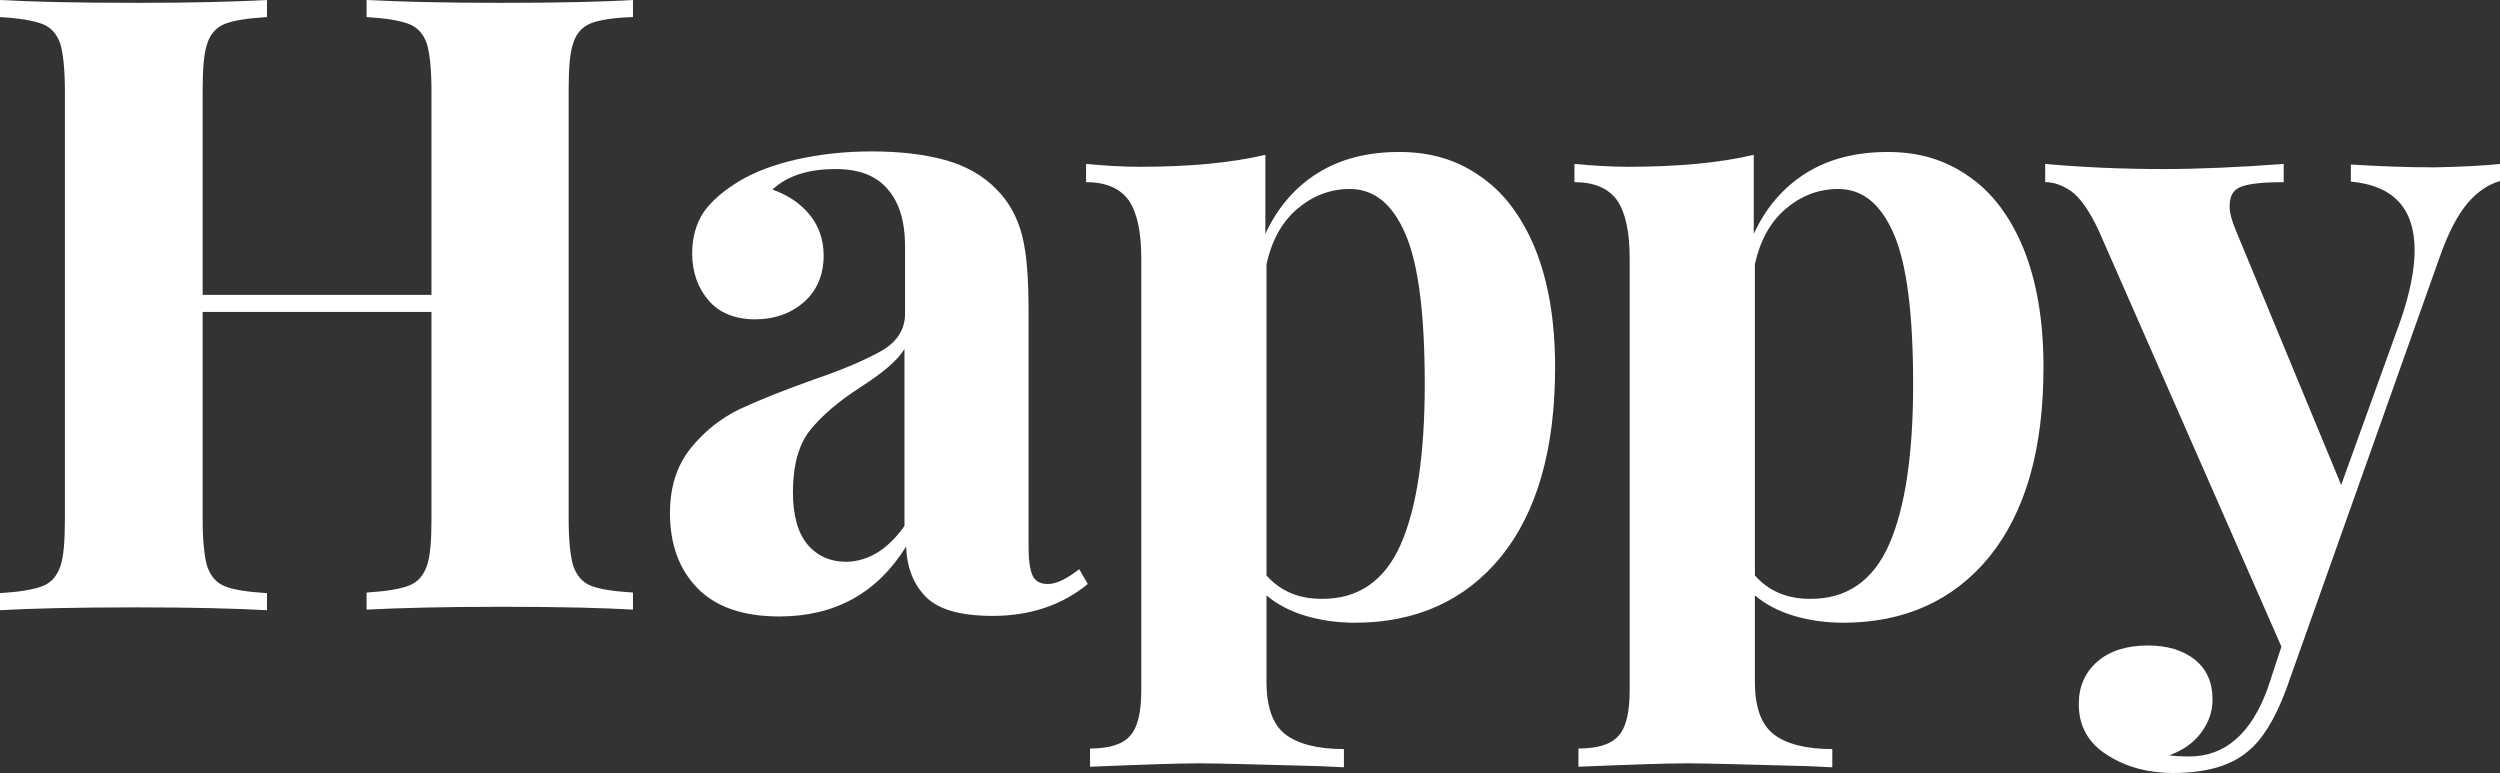 <?xml version="1.0" encoding="utf-8"?>
<!-- Generator: Adobe Illustrator 25.3.1, SVG Export Plug-In . SVG Version: 6.00 Build 0)  -->
<svg version="1.1" id="Layer_1" xmlns="http://www.w3.org/2000/svg" xmlns:xlink="http://www.w3.org/1999/xlink" x="0px" y="0px"
	 viewBox="0 0 439.2 135.8" style="enable-background:new 0 0 439.2 135.8;" xml:space="preserve">
<rect x="0" y="0" width="439.2" height="135.8" fill="#333333" stroke="none"/>
<style type="text/css">
	.st0{fill:#FFFFFF;}
</style>
<g>
	<path class="st0" d="M103.8,4.1c-1.5,0.6-2.6,1.8-3.1,3.5c-0.6,1.7-0.8,4.5-0.8,8.3v75.2c0,3.8,0.3,6.6,0.8,8.3
		c0.6,1.7,1.6,2.9,3.1,3.5s4,1,7.4,1.2v3c-5-0.3-12.6-0.5-23-0.5c-10.2,0-18.1,0.2-23.8,0.5v-3c3.3-0.2,5.8-0.6,7.4-1.2
		c1.6-0.6,2.6-1.8,3.2-3.5c0.6-1.7,0.8-4.5,0.8-8.3V54.8H35.6v36.4c0,3.8,0.3,6.6,0.8,8.3c0.6,1.7,1.6,2.9,3.1,3.5
		c1.5,0.6,4,1,7.4,1.2v3c-5.5-0.3-13.1-0.5-22.9-0.5c-10.8,0-18.8,0.2-24,0.5v-3c3.3-0.2,5.8-0.6,7.4-1.2s2.6-1.8,3.2-3.5
		s0.8-4.5,0.8-8.3V16c0-3.8-0.3-6.6-0.8-8.3C10,6,9,4.8,7.4,4.2S3.4,3.2,0,3V0c5.2,0.3,13.1,0.5,24,0.5c9.8,0,17.4-0.2,22.9-0.5v3
		c-3.4,0.2-5.9,0.6-7.4,1.2S36.9,6,36.4,7.7c-0.6,1.7-0.8,4.5-0.8,8.3v35.8h40.2V16c0-3.8-0.3-6.6-0.8-8.3c-0.6-1.7-1.6-2.9-3.2-3.5
		c-1.6-0.6-4-1-7.4-1.2V0C70.1,0.3,78,0.5,88.2,0.5c10.4,0,18.1-0.2,23-0.5v3C107.8,3.1,105.3,3.5,103.8,4.1z"/>
	<path class="st0" d="M122.5,103.3c-3.2-3.3-4.8-7.7-4.8-13.2c0-4.5,1.2-8.3,3.6-11.3c2.4-3,5.3-5.3,8.6-6.9c3.4-1.6,7.7-3.3,13-5.2
		c5.6-1.9,9.6-3.7,12.2-5.2c2.6-1.6,3.9-3.7,3.9-6.4V43.2c0-4.2-1-7.6-3-9.9c-2-2.4-5-3.6-9.2-3.6c-4.9,0-8.5,1.2-11.1,3.6
		c2.8,1,5,2.5,6.6,4.5s2.4,4.4,2.4,7.1c0,3.4-1.2,6.2-3.5,8.2c-2.3,2-5.2,3-8.5,3c-3.5,0-6.3-1.1-8.2-3.3c-1.9-2.2-2.9-5-2.9-8.3
		c0-2.8,0.7-5.2,2-7.2c1.4-2,3.5-3.8,6.3-5.5c2.7-1.6,6.1-2.9,10.1-3.8c4-0.9,8.4-1.4,13.1-1.4c5,0,9.2,0.5,12.9,1.5
		c3.6,1,6.7,2.7,9.1,5.2c2.2,2.2,3.7,5,4.5,8.2c0.8,3.2,1.1,7.6,1.1,13.2v41.2c0,2.4,0.2,4.1,0.7,5.2c0.5,1,1.3,1.5,2.7,1.5
		c1.5,0,3.3-0.9,5.5-2.6l1.5,2.6c-4.5,3.7-10.1,5.6-16.7,5.6c-5.6,0-9.5-1.1-11.7-3.3c-2.2-2.2-3.4-5.2-3.5-8.9
		c-5.1,8.2-12.5,12.3-22.3,12.3C130.5,108.3,125.7,106.6,122.5,103.3z M158.9,92.4V61.3c-1.2,2-3.8,4.2-7.7,6.7s-6.9,5.1-8.9,7.6
		s-3,6.2-3,10.9c0,4.1,0.9,7.2,2.6,9.2c1.7,2,4,3,6.8,3C152.6,98.6,156,96.5,158.9,92.4z"/>
	<path class="st0" d="M260.1,31c4.1,2.8,7.3,7.1,9.6,12.7c2.3,5.7,3.5,12.6,3.5,20.8c0,14.5-3.2,25.5-9.5,33.3
		c-6.3,7.7-14.9,11.6-25.7,11.6c-3,0-5.9-0.4-8.6-1.2s-5-2-6.9-3.6v15.2c0,4.4,1.1,7.5,3.3,9.2c2.2,1.7,5.7,2.6,10.3,2.6v3.2
		l-4.1-0.2c-11.2-0.3-18.3-0.5-21.4-0.5c-3,0-9.4,0.2-19.1,0.6v-3.2c3.3,0,5.7-0.7,7-2.2c1.4-1.5,2-4.2,2-8.1V45.4
		c0-4.6-0.7-8-2.2-10.2c-1.5-2.1-4-3.2-7.5-3.2v-3.2c3.2,0.3,6.4,0.5,9.4,0.5c8.8,0,16.2-0.7,22.1-2.1v13.9
		c2.1-4.6,5.2-8.2,9.2-10.7s8.8-3.7,14.3-3.7C251.4,26.7,256,28.1,260.1,31z M246.1,95.6c2.8-6.4,4.2-15.8,4.2-28.1
		s-1.1-21.1-3.4-26.4s-5.5-7.9-9.8-7.9c-3.4,0-6.5,1.2-9.2,3.5s-4.5,5.6-5.4,9.7v54.7c2.4,2.7,5.6,4.1,9.6,4.1
		C238.6,105.3,243.3,102,246.1,95.6z"/>
	<path class="st0" d="M345.9,31c4.1,2.8,7.3,7.1,9.6,12.7c2.3,5.7,3.5,12.6,3.5,20.8c0,14.5-3.2,25.5-9.5,33.3
		c-6.3,7.7-14.9,11.6-25.7,11.6c-3,0-5.9-0.4-8.6-1.2s-5-2-6.9-3.6v15.2c0,4.4,1.1,7.5,3.3,9.2c2.2,1.7,5.7,2.6,10.3,2.6v3.2
		l-4.1-0.2c-11.2-0.3-18.3-0.5-21.4-0.5s-9.4,0.2-19.1,0.6v-3.2c3.3,0,5.7-0.7,7-2.2c1.4-1.5,2-4.2,2-8.1V45.4c0-4.6-0.7-8-2.2-10.2
		c-1.5-2.1-4-3.2-7.5-3.2v-3.2c3.2,0.3,6.4,0.5,9.4,0.5c8.8,0,16.2-0.7,22.1-2.1v13.9c2.1-4.6,5.2-8.2,9.2-10.7s8.8-3.7,14.3-3.7
		C337.2,26.7,341.8,28.1,345.9,31z M331.9,95.6c2.8-6.4,4.2-15.8,4.2-28.1s-1.1-21.1-3.4-26.4s-5.5-7.9-9.8-7.9
		c-3.4,0-6.5,1.2-9.2,3.5s-4.5,5.6-5.4,9.7v54.7c2.4,2.7,5.6,4.1,9.6,4.1C324.4,105.3,329.1,102,331.9,95.6z"/>
	<path class="st0" d="M439.2,28.8v3c-2.1,0.6-4,1.9-5.7,3.9s-3.3,5-4.8,9.2l-27.1,76.3c-2,5.3-4.2,8.8-6.7,10.8
		c-2.9,2.5-7.3,3.8-13.2,3.8c-4.2,0-8.1-1-11.4-3.1c-3.4-2.1-5.1-5.1-5.1-9c0-3.1,1.1-5.6,3.3-7.5c2.2-1.9,5.2-2.8,8.8-2.8
		c3.4,0,6.2,0.8,8.3,2.5c2.1,1.7,3.1,4,3.1,7c0,2.1-0.7,4.1-2,5.8c-1.3,1.8-3.2,3.1-5.6,4c0.7,0.1,1.9,0.2,3.5,0.2
		c6.3,0,10.9-4,13.8-12l2.4-7.3l-32.1-73.1c-1.6-3.4-3.2-5.7-4.7-6.8s-3.1-1.7-4.7-1.7v-3.2c6.7,0.6,13.6,0.9,20.8,0.9
		c6,0,13-0.3,21.1-0.9V32c-3.2,0-5.6,0.2-7.2,0.7s-2.3,1.6-2.3,3.6c0,1.1,0.4,2.5,1.1,4.2l18.5,44.7l10.5-29.1
		c1.6-4.7,2.4-8.8,2.4-12.1c0-7.4-3.7-11.4-11.2-12.1v-3c4.7,0.3,9.7,0.5,14.7,0.5C432.6,29.3,436.5,29.1,439.2,28.8z"/>
</g>
</svg>
